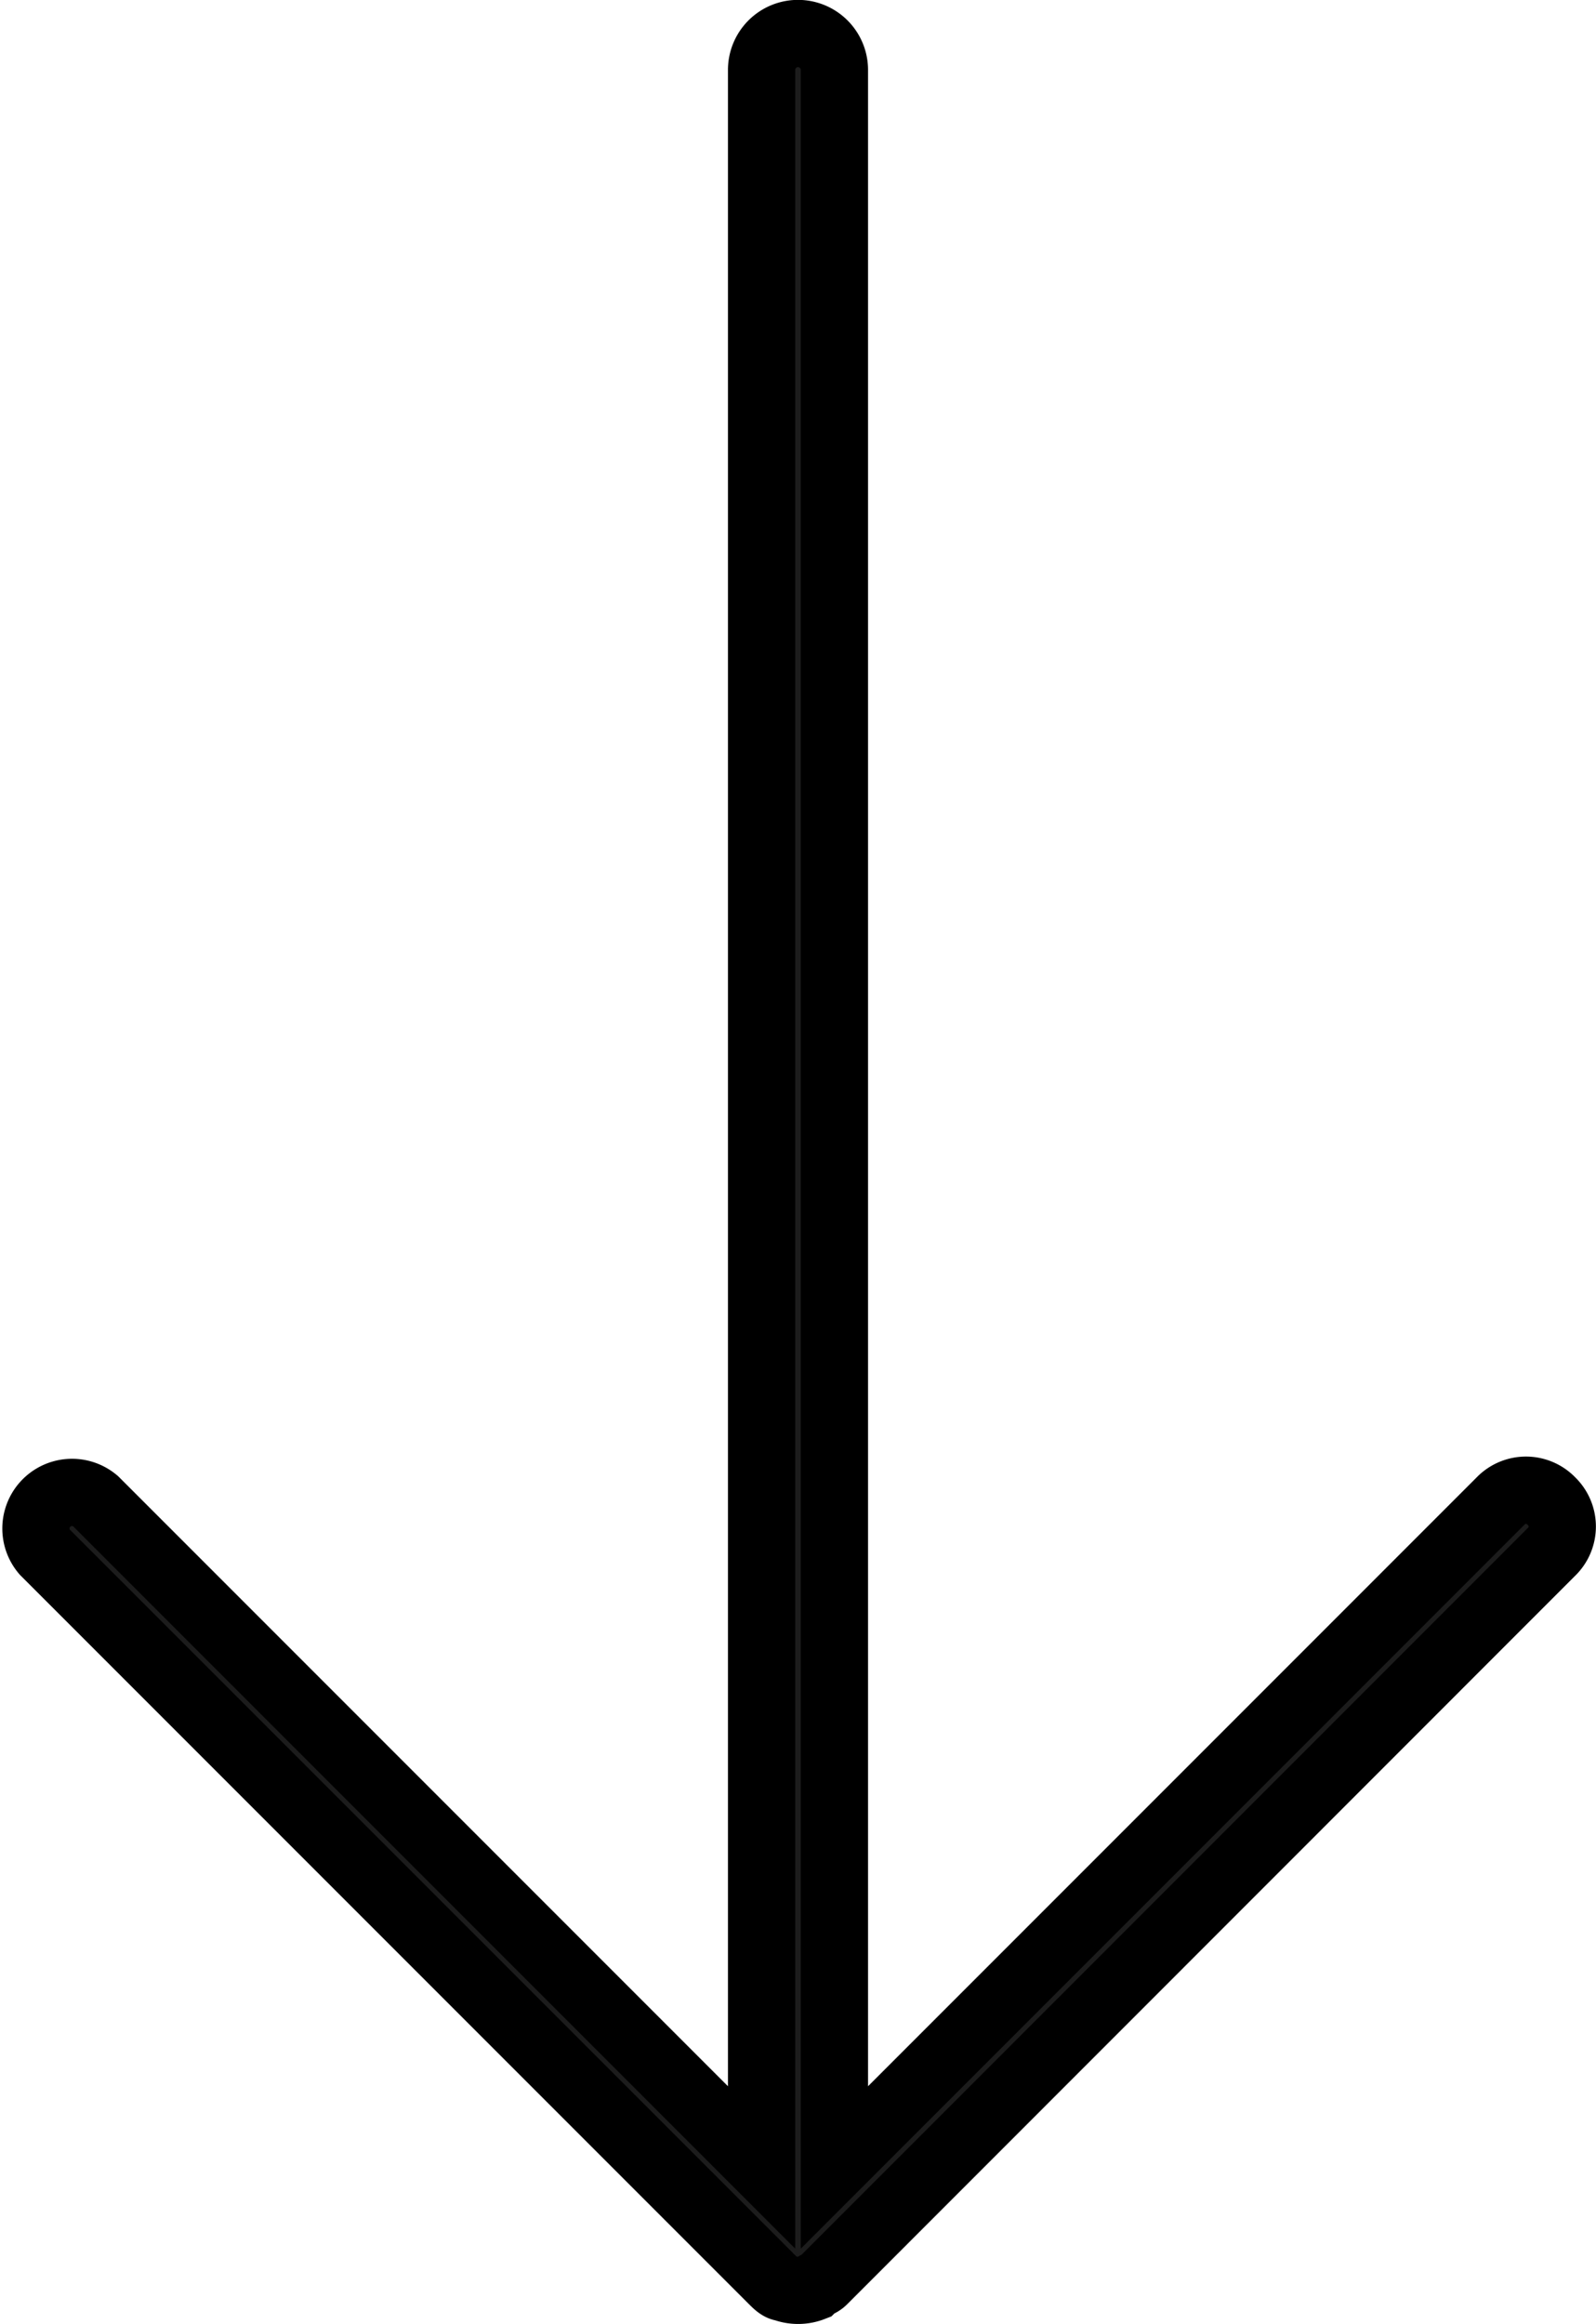 <svg xmlns="http://www.w3.org/2000/svg" width="7.121" height="10.366" viewBox="0 0 7.121 10.366">
  <g id="Group_10640" data-name="Group 10640" transform="translate(6.971 0.15) rotate(90)">
    <g id="Group_10643" data-name="Group 10643">
      <path id="Path_52" data-name="Path 52" d="M.163,3.573H9.517L6.545,6.545a.161.161,0,0,0,.227.227L10.02,3.524c.016-.016.033-.033.033-.049a.179.179,0,0,0,0-.13c-.016-.016-.016-.033-.033-.049L6.772.049a.157.157,0,0,0-.227,0,.157.157,0,0,0,0,.227L9.517,3.248H.162a.162.162,0,0,0,0,.325Z" fill="#1c1c1c" stroke="#000" stroke-width="0.3"/>
    </g>
  </g>
</svg>
